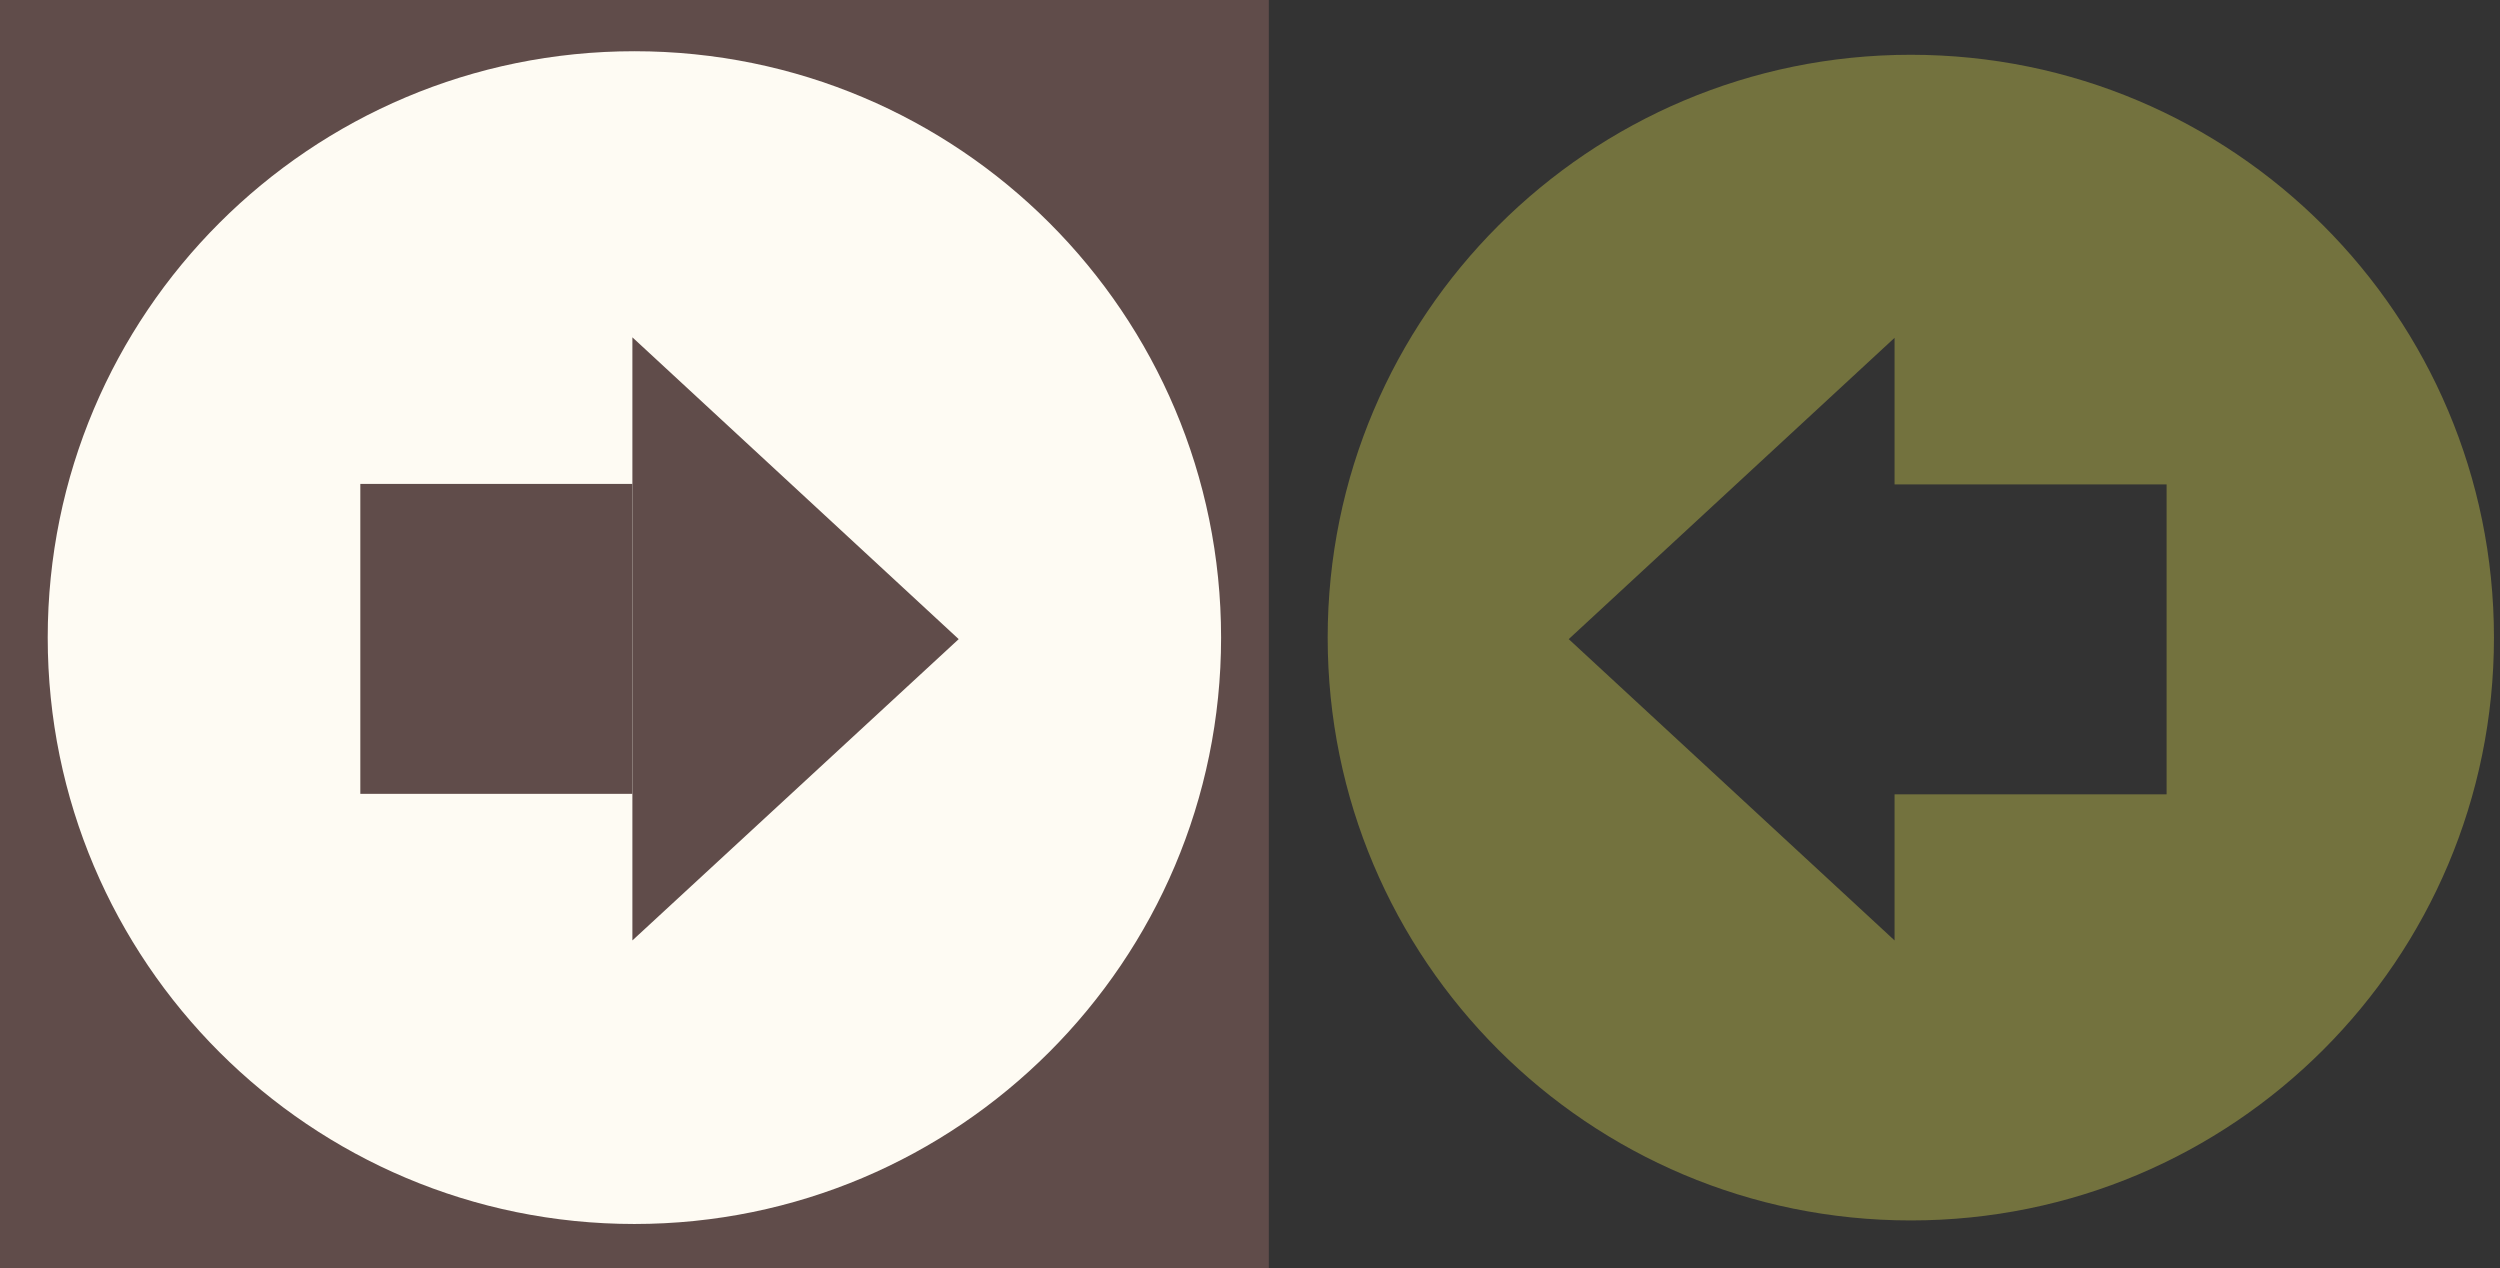 <?xml version="1.0" encoding="UTF-8"?>
<svg xmlns="http://www.w3.org/2000/svg" width="69" height="35" viewBox="0 0 69 35" fill="none">
  <rect x="0" y="0" width="69" height="35" fill="#333333" stroke="none"/>
  <path d="M35.019 0H0V35H35.019V0Z" fill="#604C4A"></path>
  <path d="M33.702 17.598C33.702 26.53 26.446 33.782 17.509 33.782C8.573 33.782 1.317 26.544 1.317 17.598C1.317 8.652 8.559 1.414 17.509 1.414C26.46 1.414 33.702 8.652 33.702 17.598Z" fill="#FEFBF3"></path>
  <path d="M17.453 13.356H9.945V21.91H17.453V13.356Z" fill="#604C4A"></path>
  <path d="M17.454 9.31L26.46 17.64L17.454 25.956V9.31Z" fill="#604C4A"></path>
  <path d="M52.738 1.512C43.857 1.512 36.644 8.708 36.644 17.598C36.644 26.488 43.843 33.684 52.738 33.684C61.633 33.684 68.833 26.488 68.833 17.598C68.833 8.708 61.633 1.512 52.738 1.512ZM52.29 21.91V25.956L43.297 17.64L52.29 9.324V13.37H59.798V21.924H52.29V21.91Z" fill="#73723E"></path>
</svg>

